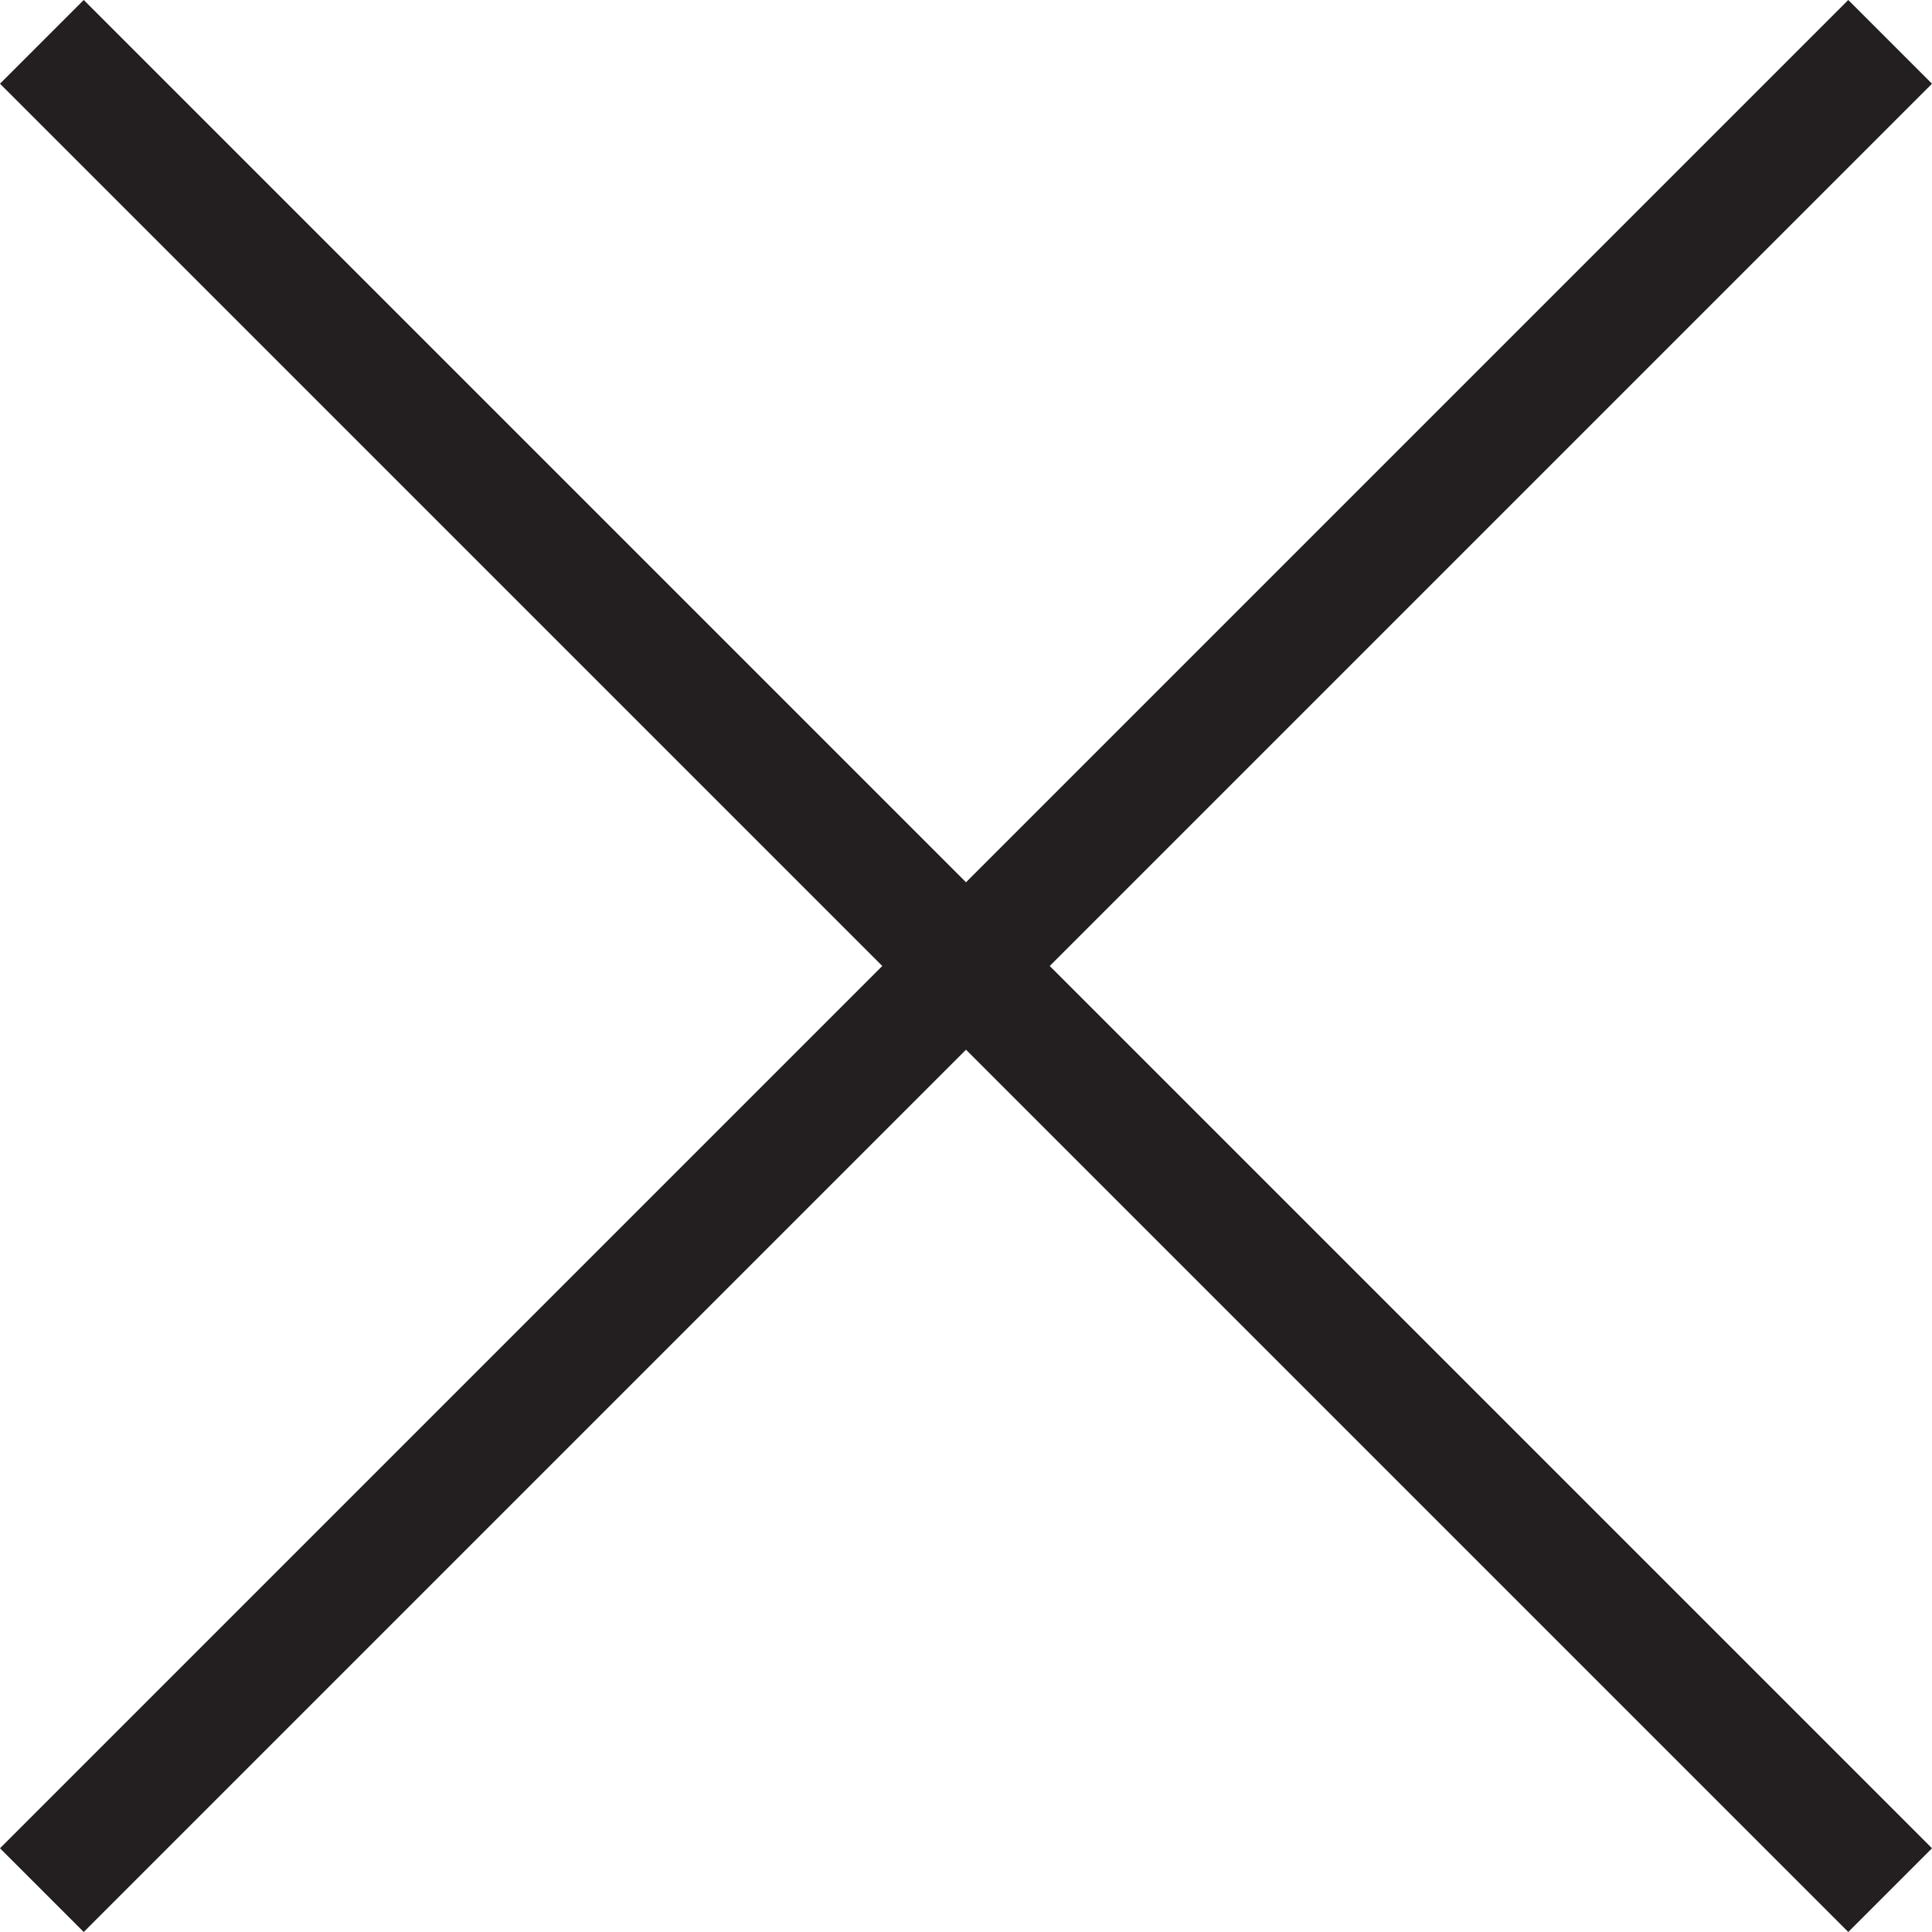 <svg width="18" height="18" xmlns="http://www.w3.org/2000/svg" viewBox="0 0 18 18">
    <defs>
        <style>.cls-1{fill:#231f20;}</style>
    </defs>
    <polygon class="cls-1"
             points="18 0.78 17.22 0 9 8.22 0.78 0 0 0.78 8.22 9 0 17.22 0.78 18 9 9.78 17.22 18 18 17.22 9.78 9 18 0.78"/>
</svg>